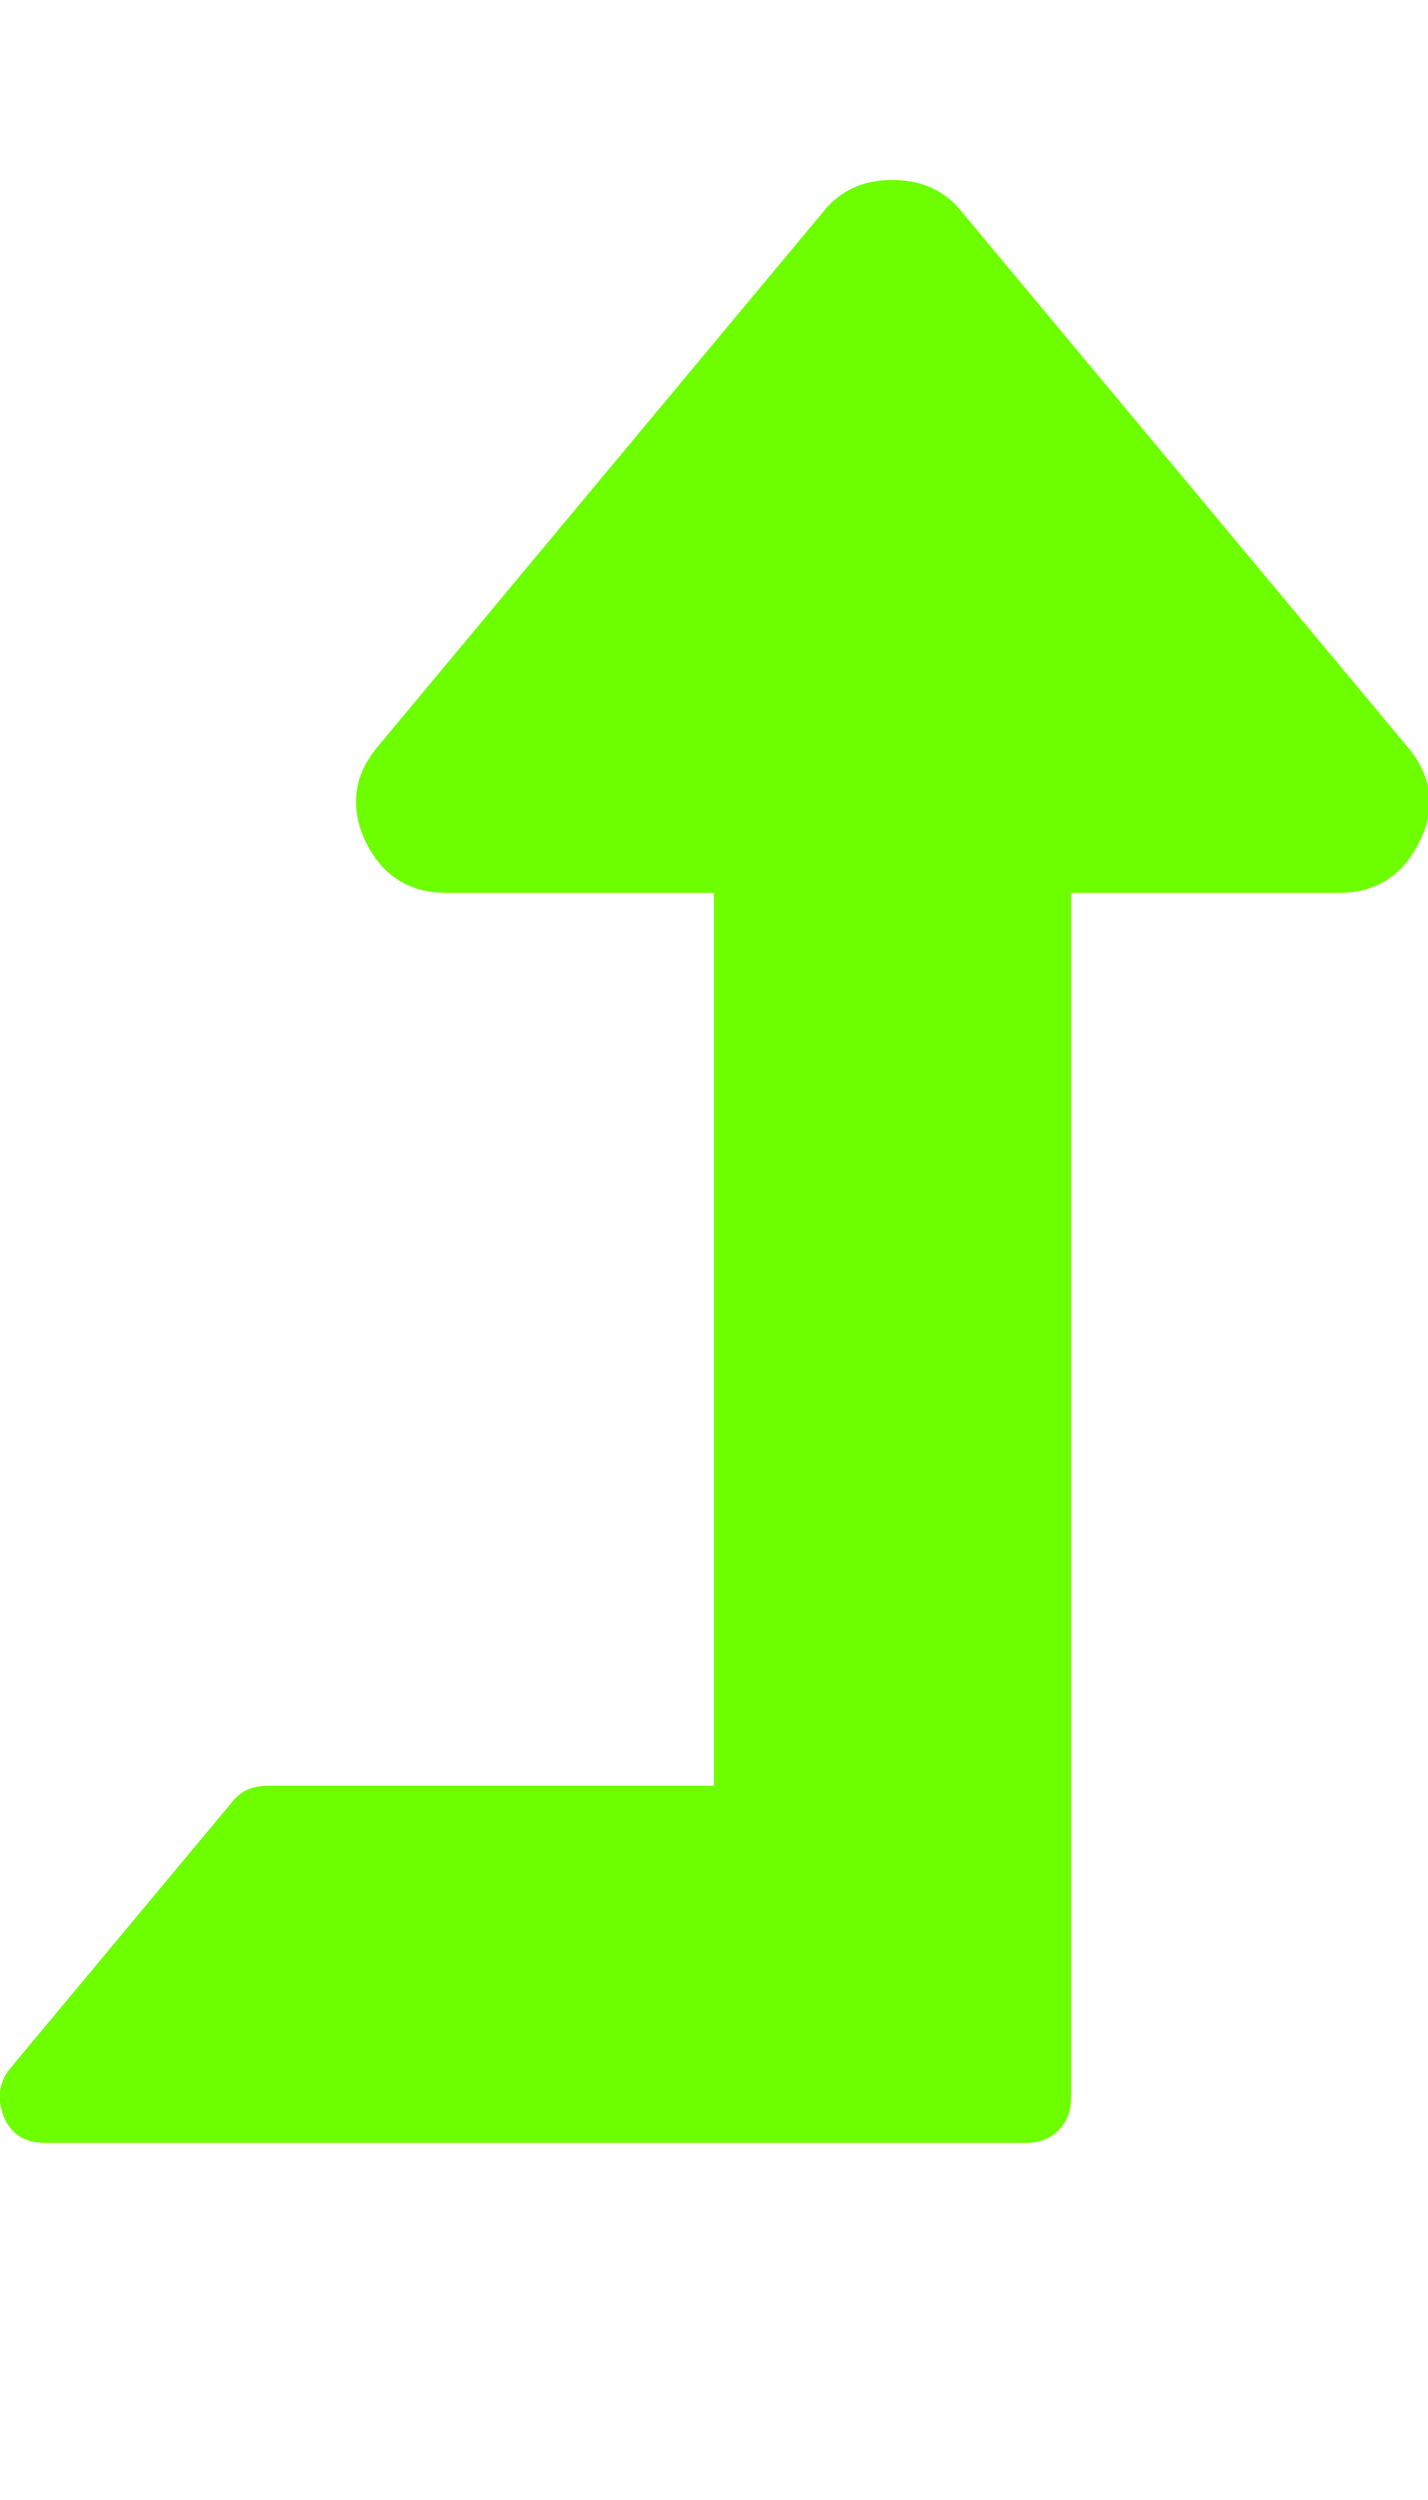 <svg xmlns="http://www.w3.org/2000/svg" width="100%" height="100%" viewBox="0 0 1024 1792"><path fill="#6dff00" d="M1018 603q-18 37-58 37h-192v864q0 14-9 23t-23 9h-704q-21 0-29-18-8-20 4-35l160-192q9-11 25-11h320v-640h-192q-40 0-58-37-17-37 9-68l320-384q18-22 49-22t49 22l320 384q27 32 9 68z" /></svg>